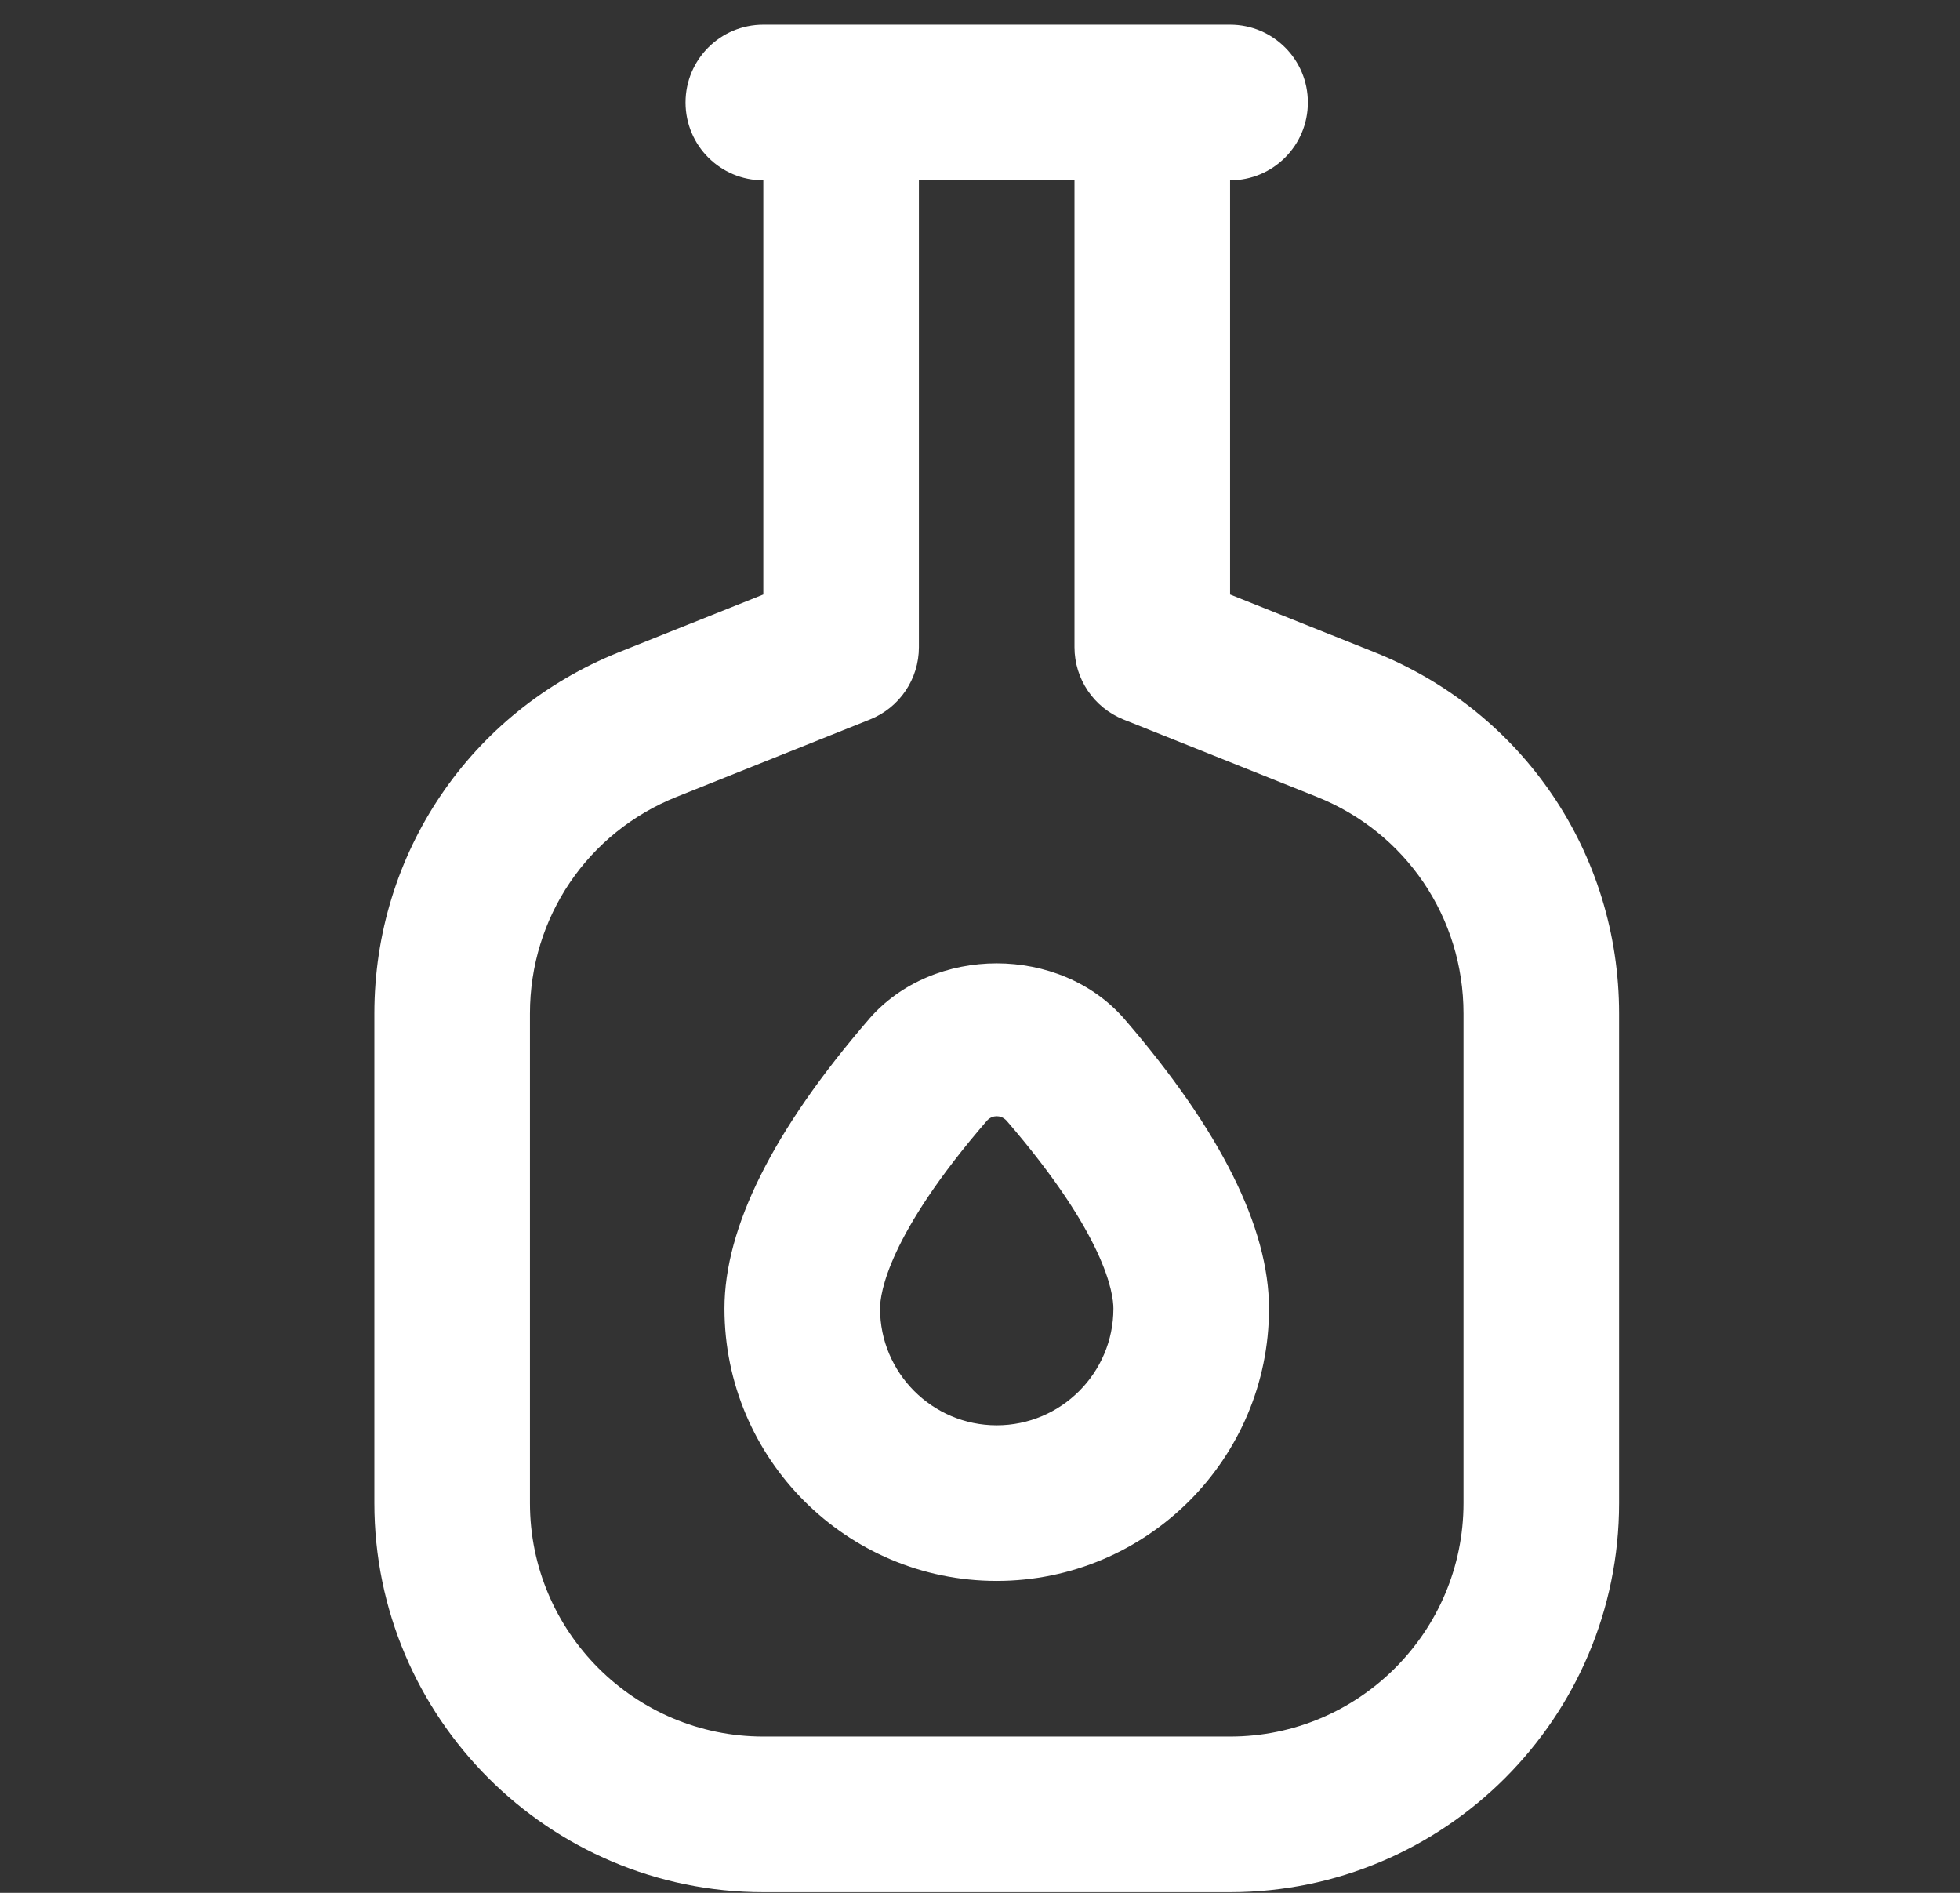 <svg xmlns="http://www.w3.org/2000/svg" fill="none" viewBox="0 0 29 28" height="28" width="29">
<rect x="0" y="0" width="29" height="28" fill="#333333" stroke="none"/>
<g clip-path="url(#clip0_2139_1032)">
<path fill="white" d="M20.337 9.648L18.2 8.794V2.667C18.837 2.667 19.351 2.153 19.351 1.516C19.351 0.88 18.837 0.365 18.2 0.365H11.294C10.658 0.365 10.143 0.88 10.143 1.516C10.143 2.153 10.658 2.667 11.294 2.667V8.794L9.158 9.648C6.959 10.528 5.539 12.625 5.539 14.993V22.235C5.539 25.408 8.121 27.99 11.294 27.99H18.2C21.374 27.99 23.956 25.408 23.956 22.235V14.993C23.956 12.625 22.536 10.528 20.337 9.648ZM21.654 22.235C21.654 24.139 20.104 25.688 18.2 25.688H11.294C9.39 25.688 7.841 24.139 7.841 22.235V14.993C7.841 13.573 8.693 12.314 10.012 11.787L12.872 10.643C13.31 10.468 13.596 10.044 13.596 9.574V2.667H15.898V9.574C15.898 10.044 16.185 10.467 16.622 10.643L19.483 11.787C20.802 12.314 21.654 13.573 21.654 14.993V22.235ZM12.856 15.077C11.438 16.719 10.719 18.159 10.719 19.357C10.719 21.579 12.526 23.386 14.747 23.386C16.969 23.386 18.776 21.579 18.776 19.357C18.776 18.159 18.056 16.719 16.638 15.075C15.685 13.976 13.81 13.975 12.857 15.075L12.856 15.077ZM14.747 21.084C13.795 21.084 13.021 20.309 13.021 19.357C13.021 19.135 13.135 18.276 14.599 16.582C14.648 16.525 14.707 16.512 14.747 16.512C14.788 16.512 14.846 16.525 14.896 16.581C16.36 18.276 16.474 19.135 16.474 19.357C16.474 20.309 15.699 21.084 14.747 21.084Z"></path>
</g>
<defs>
<clipPath id="clip0_2139_1032">
<rect transform="translate(0.935 0.365)" fill="white" height="27.625" width="27.625"></rect>
</clipPath>
</defs>
</svg>
